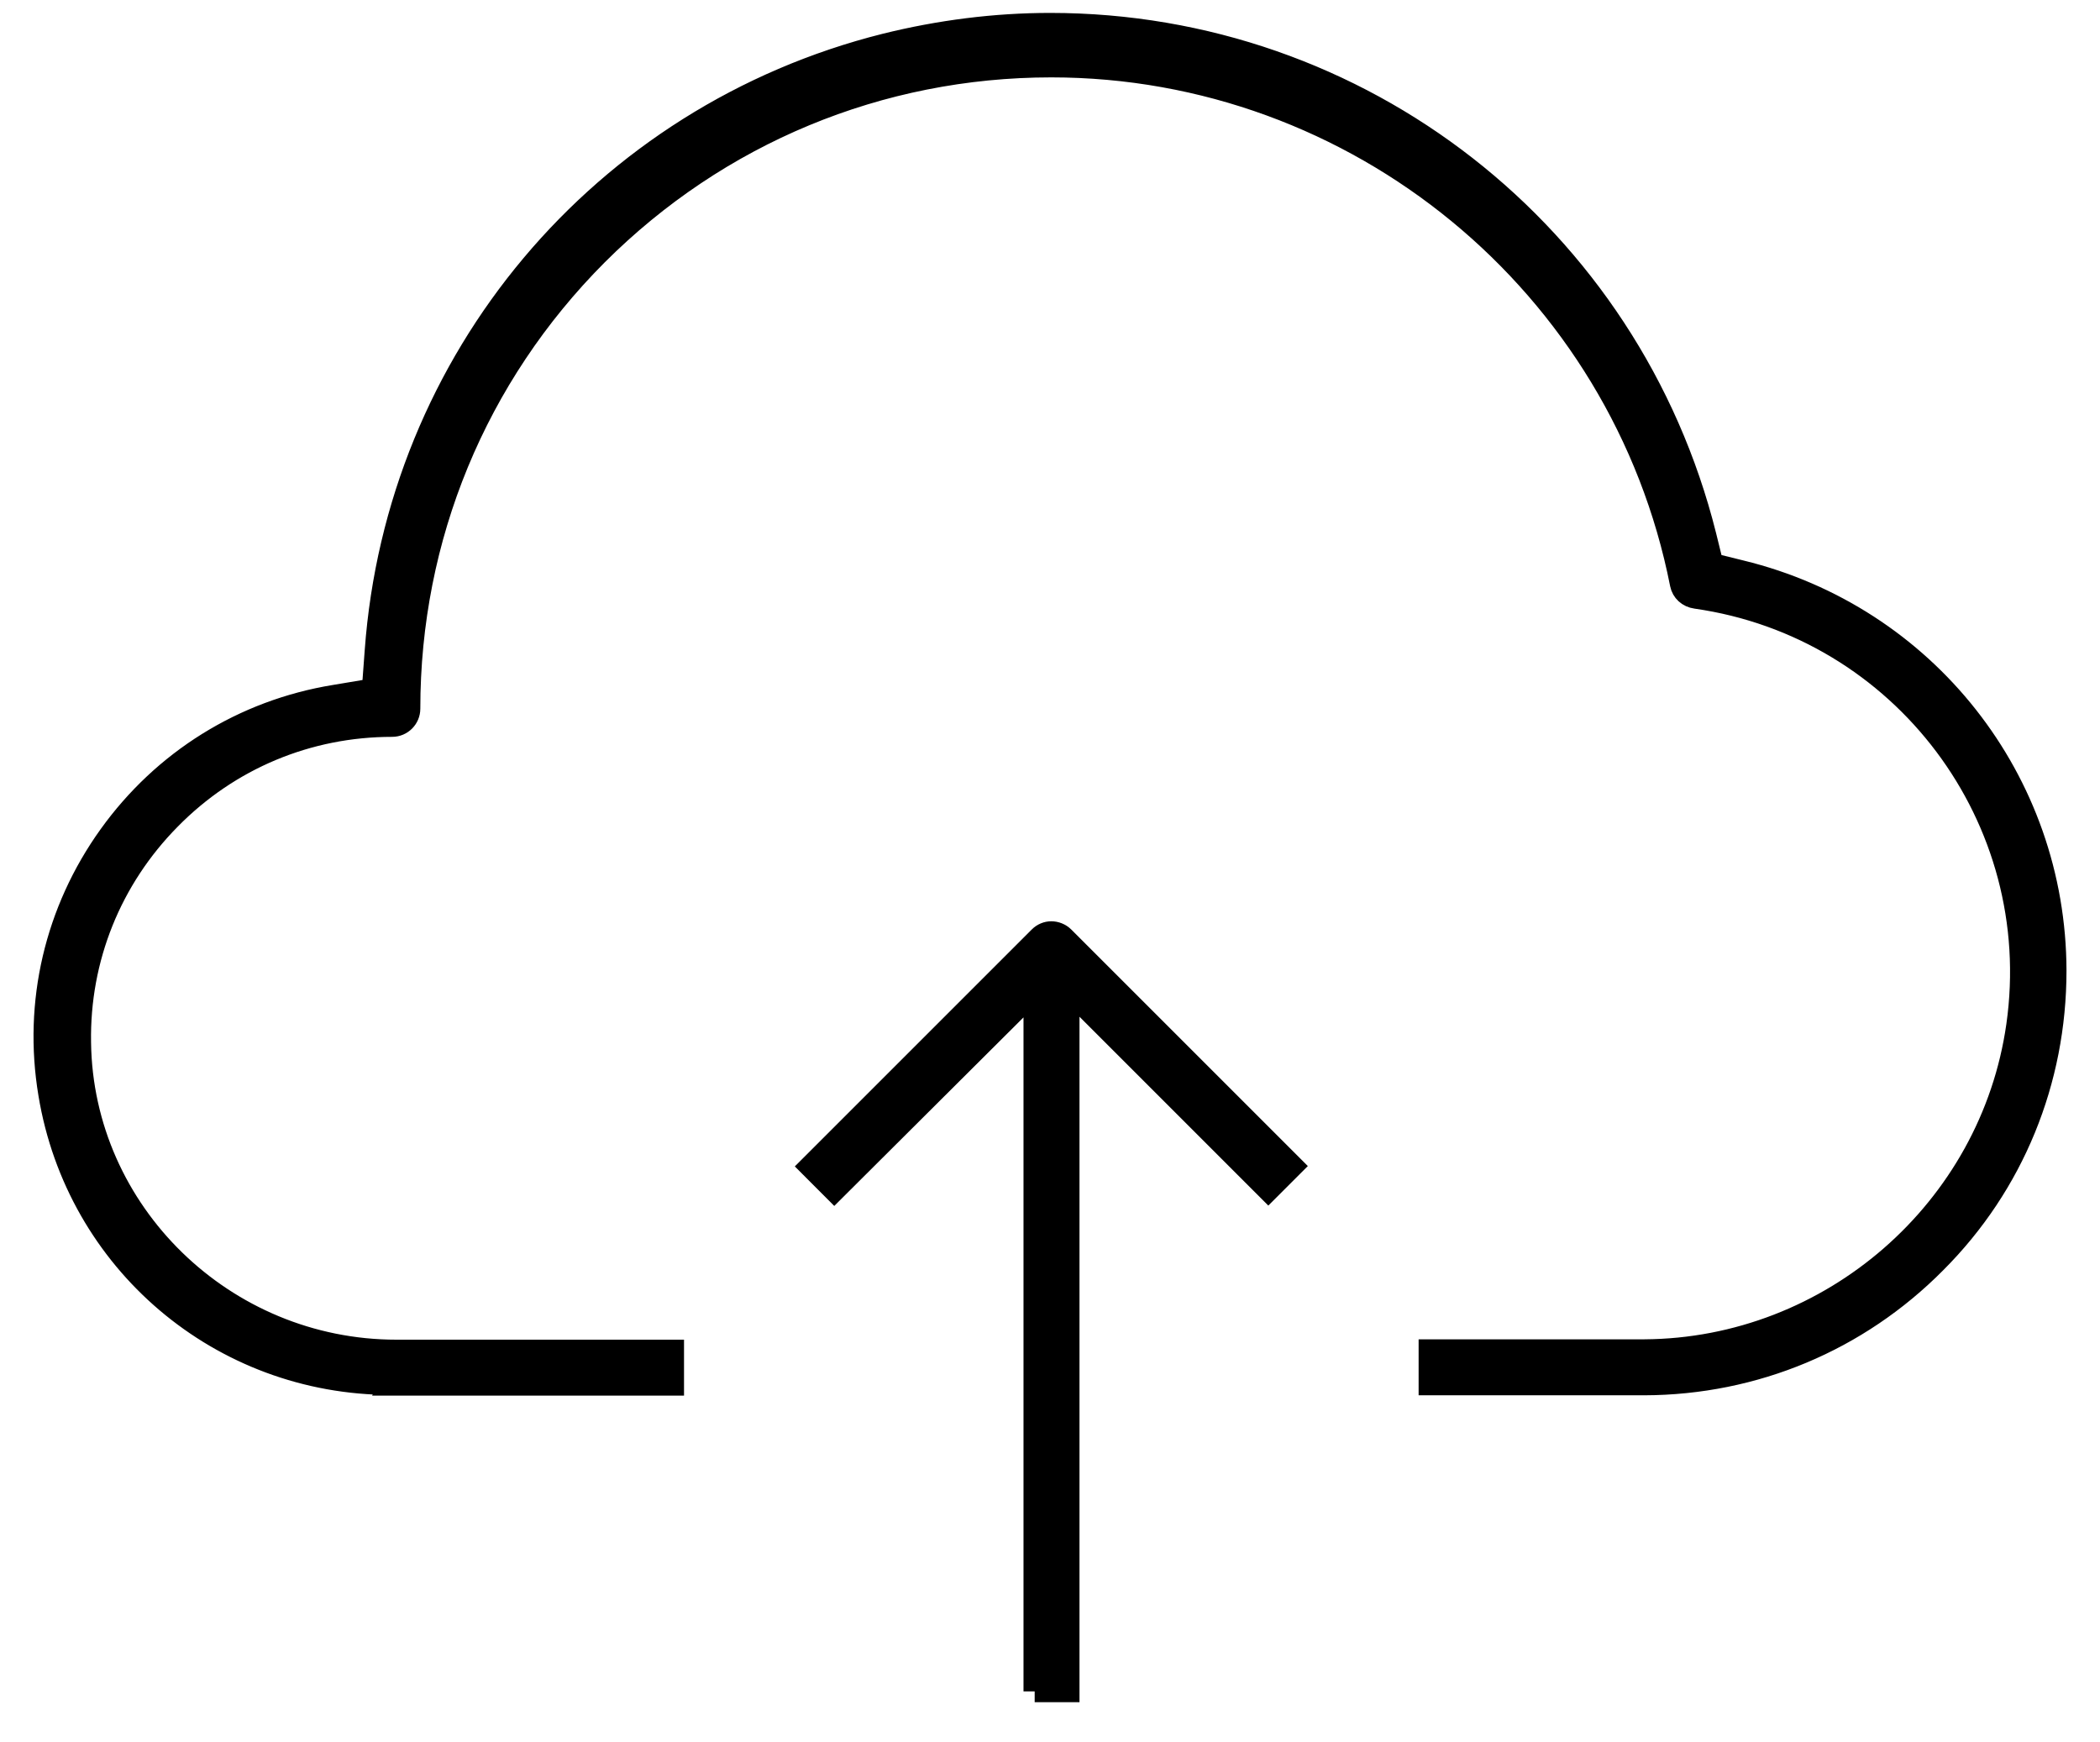 <svg width="47" height="39" viewBox="0 0 47 39" fill="none" xmlns="http://www.w3.org/2000/svg">
<path d="M8.753 30.973C4.941 30.973 1.725 28.239 1.107 24.483C0.766 22.439 1.249 20.387 2.454 18.707C3.658 17.028 5.449 15.911 7.493 15.578L8.348 15.435L8.412 14.572C8.887 8.043 13.467 2.591 19.814 0.999C21.026 0.698 22.27 0.539 23.506 0.539C30.447 0.539 36.476 5.246 38.164 11.989L38.322 12.63L38.964 12.789C43.092 13.795 45.992 17.471 46 21.726C46 24.19 45.057 26.512 43.314 28.255C41.579 30.006 39.265 30.973 36.801 30.981H32V30.228H36.801C40.977 30.204 44.566 27.082 45.152 22.954C45.81 18.327 42.585 14.033 37.958 13.375C37.783 13.351 37.657 13.232 37.625 13.074C36.302 6.355 30.367 1.482 23.529 1.482C19.679 1.482 16.066 2.988 13.356 5.697C10.646 8.415 9.157 12.028 9.157 15.863C9.157 16.069 8.99 16.243 8.776 16.243C6.891 16.243 5.124 16.98 3.8 18.327C2.477 19.666 1.756 21.449 1.788 23.335C1.836 27.138 5.013 30.236 8.871 30.236H15.059V30.988H8.745L8.753 30.973Z" fill="black" stroke="black" stroke-width="0.5"/>
<path d="M23.157 37.858V22.17L18.672 26.639L18.142 26.108L23.268 20.982C23.339 20.91 23.434 20.871 23.529 20.871C23.625 20.871 23.727 20.91 23.799 20.982L28.917 26.1L28.386 26.631L23.91 22.154V37.85H23.157V37.858Z" fill="black" stroke="black" stroke-width="0.5"/>
</svg>
